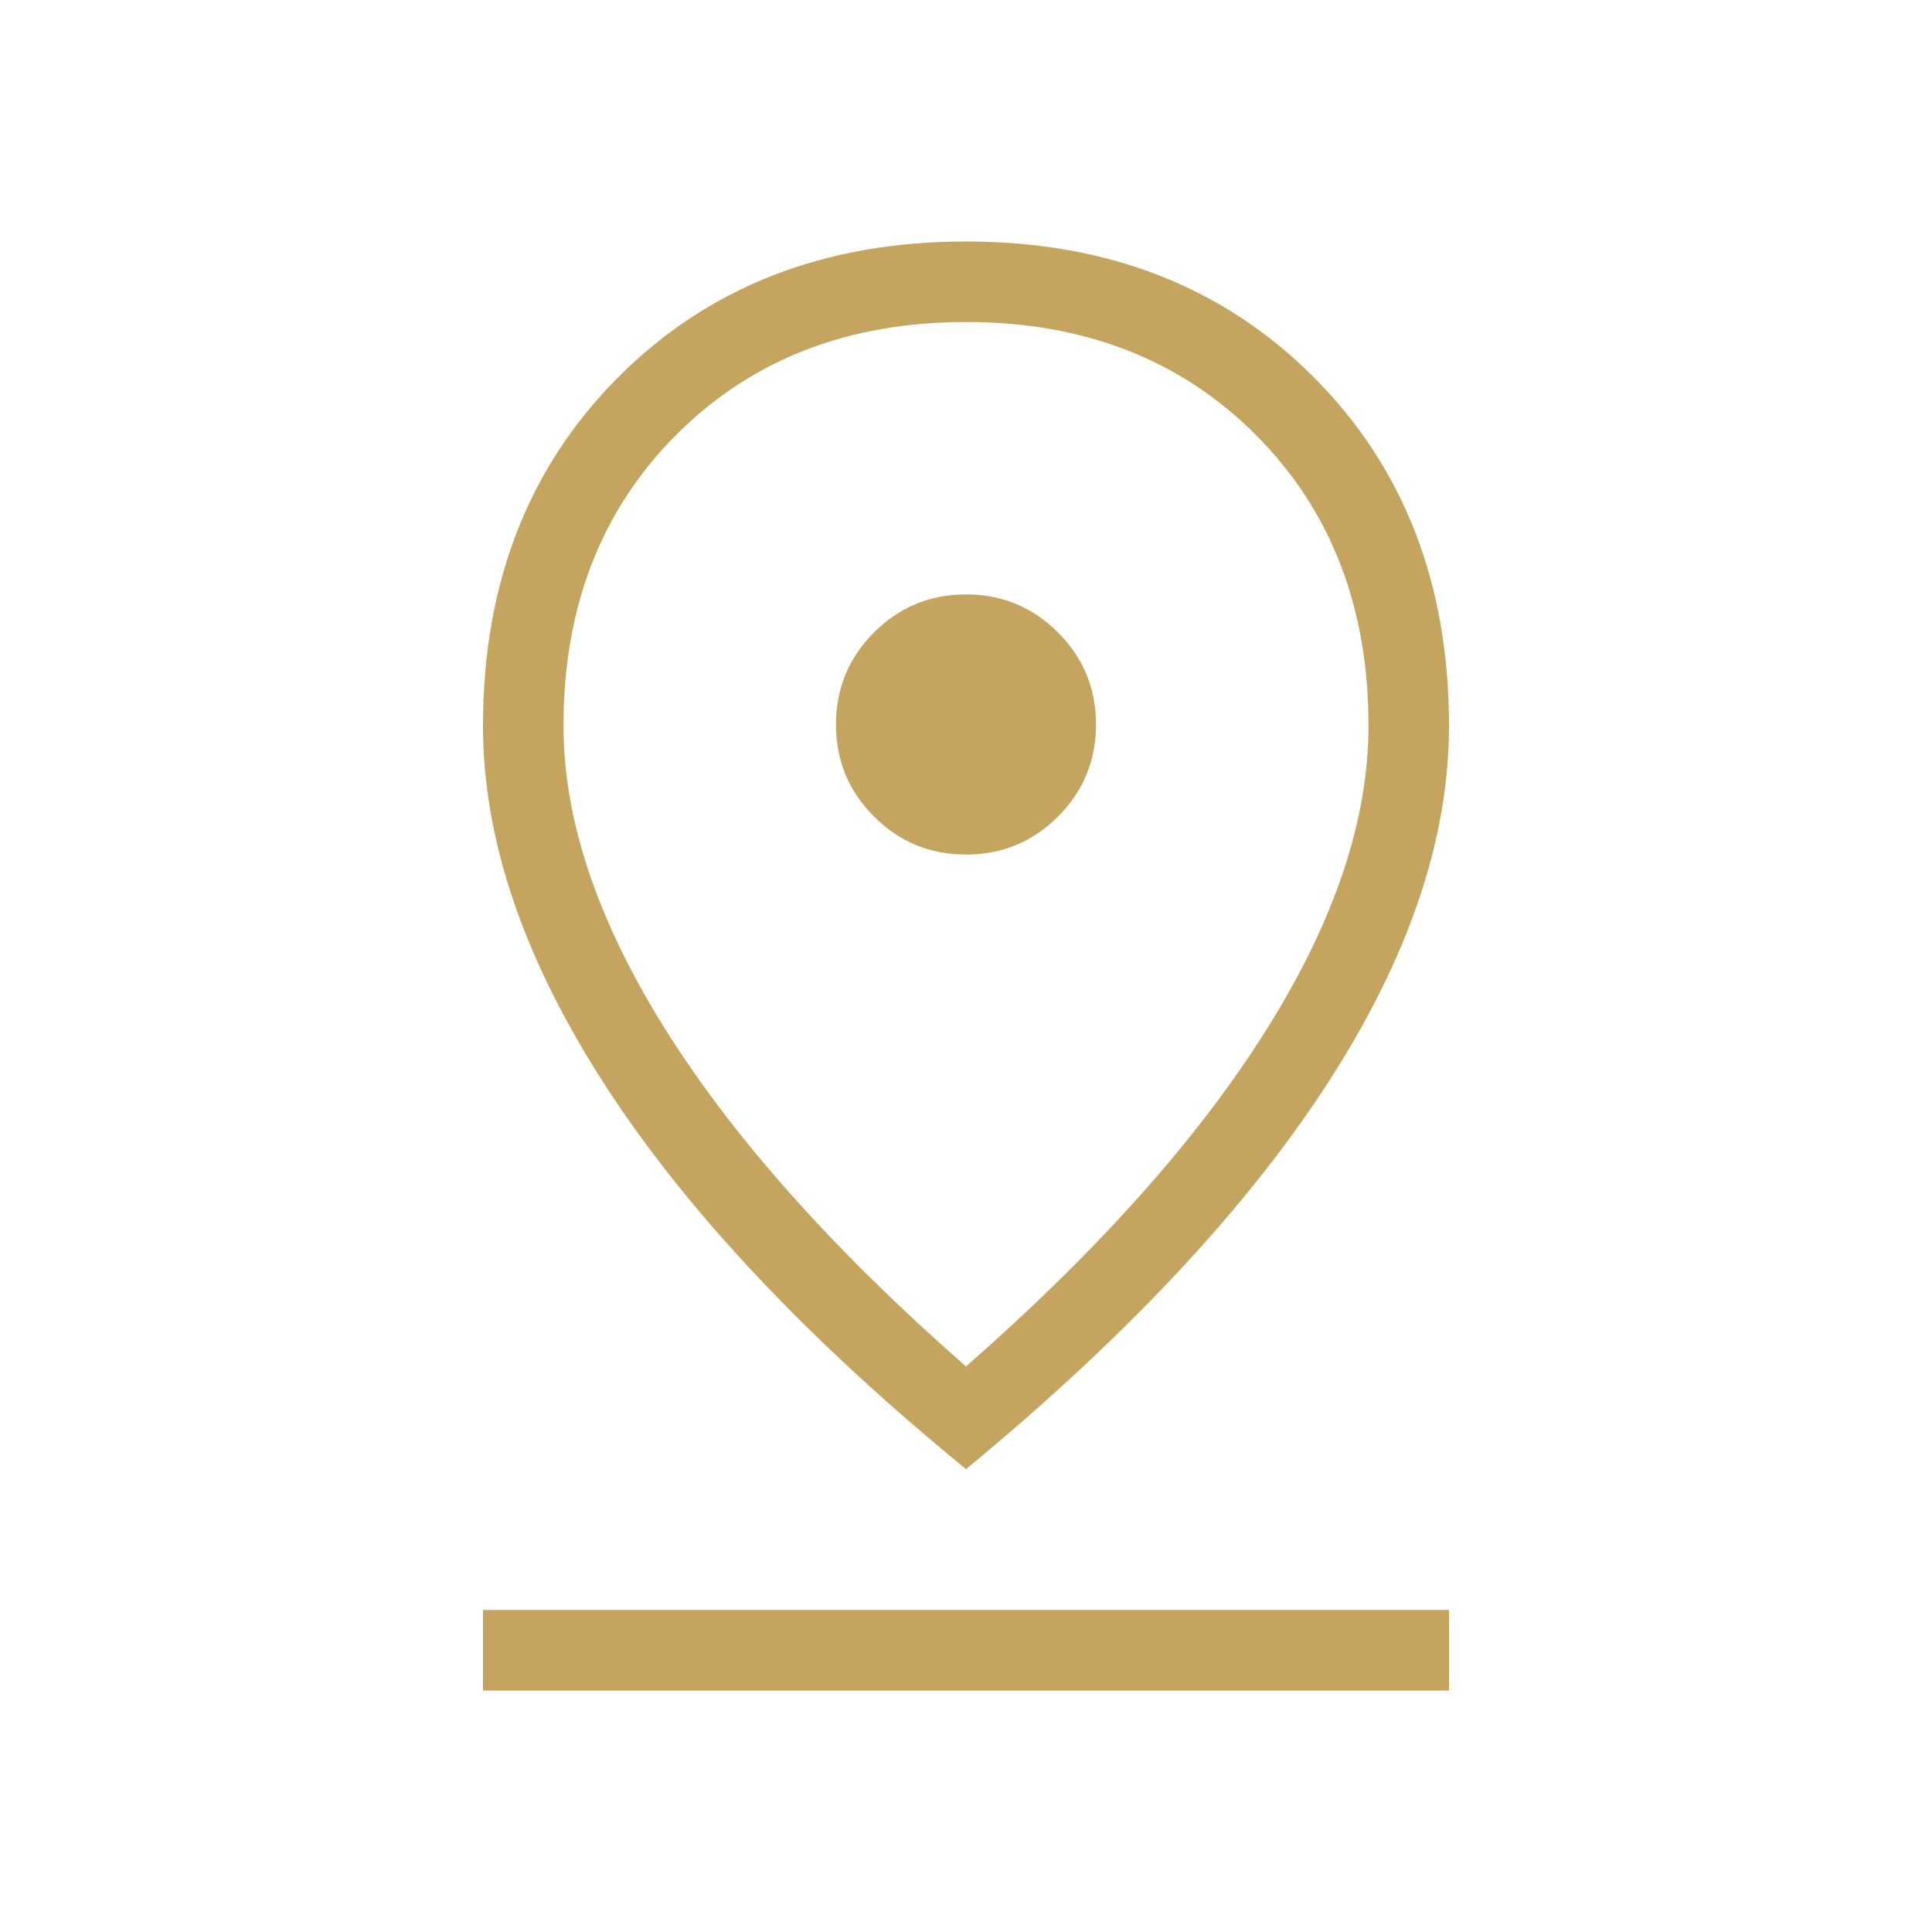 <svg width="24" height="24" viewBox="0 0 24 24" fill="none" xmlns="http://www.w3.org/2000/svg">
<g id="material-symbols-light:pin-drop-outline">
<path id="Vector" d="M12 16.975C13.637 15.539 14.88 14.147 15.728 12.798C16.576 11.449 17 10.189 17 9.016C17 7.541 16.533 6.337 15.6 5.402C14.667 4.467 13.467 4 12 4C10.533 4 9.333 4.467 8.4 5.402C7.467 6.337 7 7.541 7 9.016C7 10.189 7.424 11.449 8.272 12.798C9.12 14.147 10.363 15.539 12 16.975ZM12 18.25C10.022 16.632 8.527 15.042 7.516 13.479C6.505 11.916 5.999 10.429 6 9.016C6 7.253 6.56 5.809 7.68 4.686C8.801 3.562 10.241 3 12 3C13.759 3 15.199 3.562 16.32 4.686C17.44 5.809 18 7.252 18 9.016C18 10.429 17.495 11.913 16.484 13.469C15.473 15.025 13.979 16.619 12 18.25ZM12 10.616C12.447 10.616 12.828 10.458 13.143 10.143C13.458 9.828 13.615 9.447 13.615 9C13.615 8.553 13.458 8.172 13.143 7.857C12.828 7.542 12.447 7.384 12 7.384C11.553 7.384 11.172 7.542 10.857 7.857C10.542 8.172 10.385 8.553 10.385 9C10.385 9.447 10.542 9.828 10.857 10.143C11.172 10.458 11.553 10.616 12 10.615M6 21V20H18V21H6Z" fill="#C4A45F"/>
</g>
</svg>
